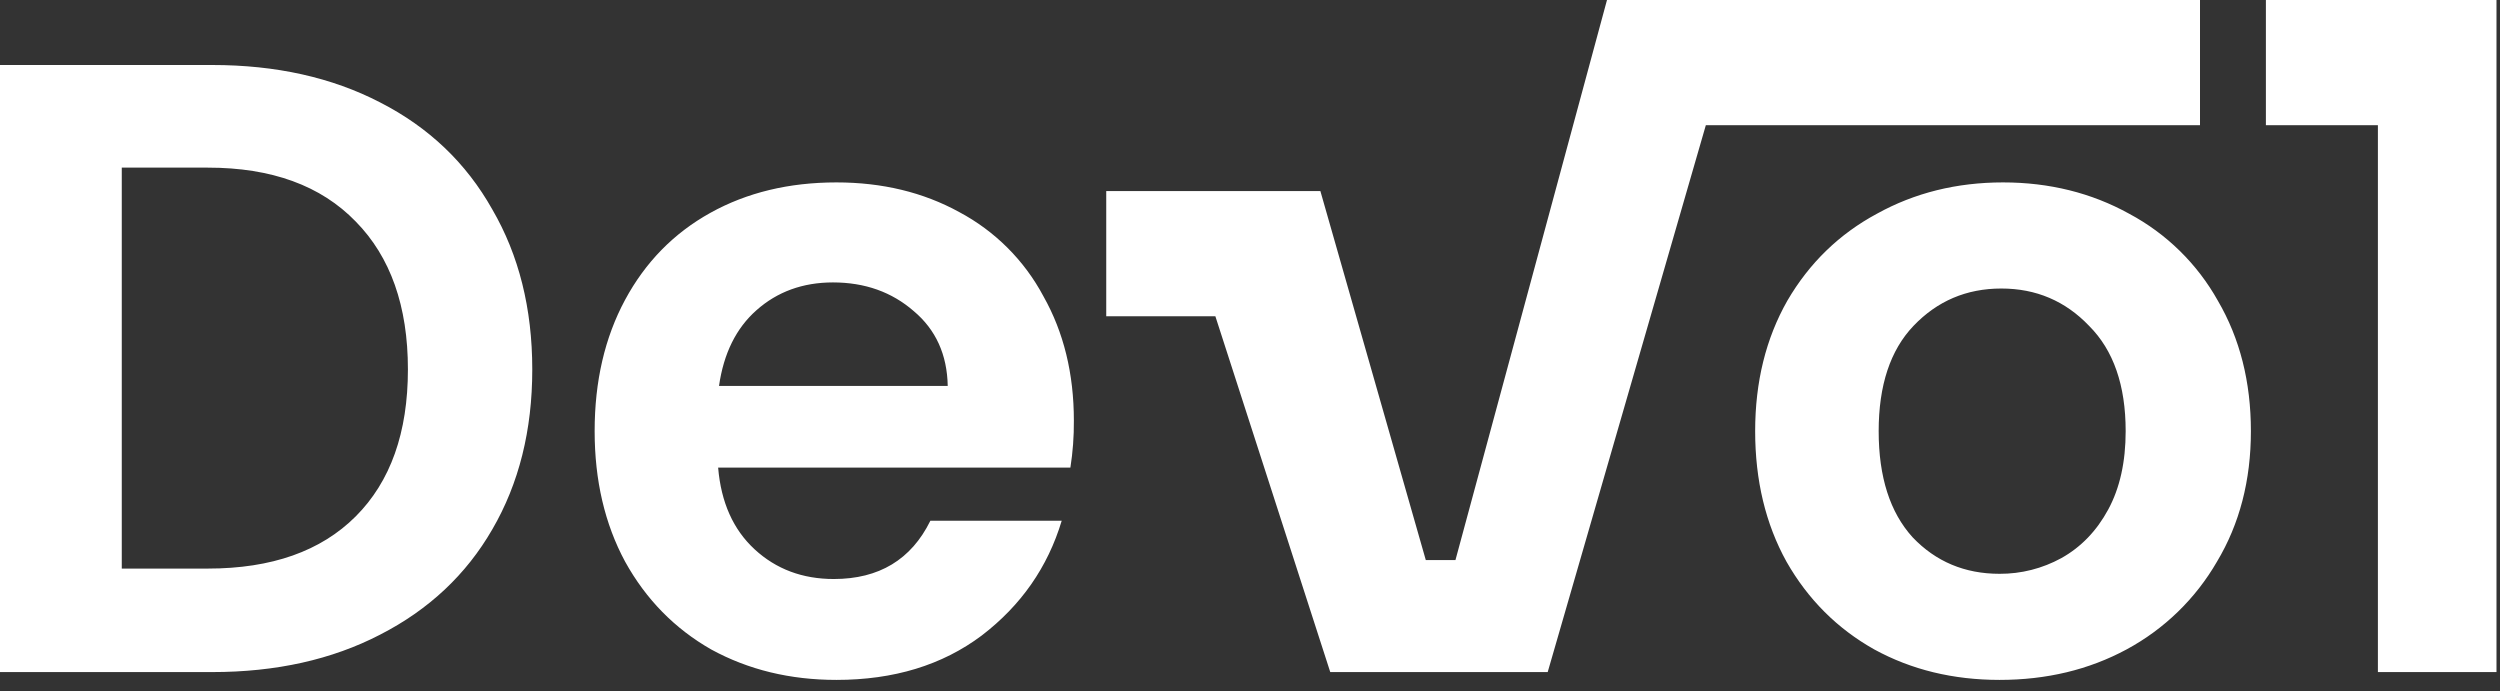 <?xml version="1.0" encoding="UTF-8"?> <svg xmlns="http://www.w3.org/2000/svg" width="188" height="52" viewBox="0 0 188 52" fill="none"><rect x="0" y="0" width="188" height="52" fill="#333333" stroke="none"/><path id="Union" fill-rule="evenodd" clip-rule="evenodd" d="M165.44 0H120.846L109.45 42.117H107.22L99.293 14.37H83.189V23.784H91.396L100.035 50.54H116.387L128.279 9.415H165.44V0ZM28.581 7.7C24.962 5.825 20.755 4.888 15.959 4.888H0V50.54H15.959C20.755 50.54 24.962 49.603 28.581 47.728C32.244 45.852 35.056 43.214 37.019 39.813C39.025 36.368 40.028 32.357 40.027 27.779C40.026 23.201 39.024 19.19 37.019 15.745C35.057 12.254 32.245 9.572 28.581 7.7ZM26.75 38.832C24.134 41.449 20.428 42.757 15.631 42.757H9.157V12.606H15.631C20.427 12.606 24.134 13.957 26.75 16.659C29.367 19.319 30.675 23.025 30.675 27.777C30.675 32.529 29.367 36.214 26.75 38.832ZM62.901 13.717C66.346 13.718 69.42 14.459 72.122 15.941C74.821 17.375 77.03 19.582 78.466 22.28C79.992 24.983 80.755 28.101 80.755 31.633C80.764 32.816 80.677 33.997 80.493 35.166H54.004C54.223 37.778 55.139 39.827 56.752 41.313C58.365 42.799 60.349 43.542 62.704 43.542C66.105 43.541 68.525 42.081 69.964 39.16H79.84C78.793 42.648 76.787 45.526 73.822 47.794C70.858 50.017 67.217 51.129 62.899 51.129C59.411 51.129 56.272 50.366 53.481 48.839C50.735 47.273 48.577 45.071 47.007 42.234C45.48 39.4 44.717 36.129 44.717 32.423C44.716 28.676 45.479 25.384 47.007 22.547C48.534 19.712 50.671 17.532 53.419 16.006C56.166 14.48 59.327 13.717 62.901 13.717ZM56.883 23.332C55.356 24.683 54.419 26.58 54.07 29.022H71.269C71.225 26.667 70.374 24.793 68.717 23.398C67.063 21.958 65.037 21.238 62.638 21.238C60.37 21.239 58.452 21.937 56.883 23.332ZM160.112 16.072C157.275 14.503 154.113 13.718 150.628 13.717C147.142 13.717 143.981 14.502 141.145 16.072C138.308 17.598 136.062 19.778 134.408 22.613C132.795 25.45 131.988 28.72 131.988 32.423C131.988 36.126 132.773 39.396 134.342 42.234C135.956 45.071 138.159 47.273 140.948 48.839C143.739 50.366 146.878 51.129 150.366 51.129C153.899 51.129 157.082 50.366 159.915 48.839C162.751 47.311 165.107 45.024 166.718 42.234C168.418 39.397 169.268 36.126 169.268 32.423C169.268 28.719 168.44 25.449 166.783 22.613C165.231 19.839 162.916 17.569 160.112 16.072ZM158.542 38.31C157.67 39.923 156.493 41.144 155.01 41.972C153.587 42.753 151.989 43.158 150.366 43.15C147.75 43.15 145.57 42.234 143.826 40.402C142.126 38.528 141.276 35.868 141.276 32.423C141.276 28.978 142.148 26.34 143.892 24.509C145.679 22.635 147.881 21.697 150.497 21.697C153.113 21.696 155.315 22.634 157.103 24.509C158.934 26.34 159.85 28.978 159.85 32.423C159.85 34.734 159.414 36.697 158.542 38.31ZM170.395 9.415V0H187.736V50.54H178.818V9.415H170.395Z" fill="white"></path></svg> 
